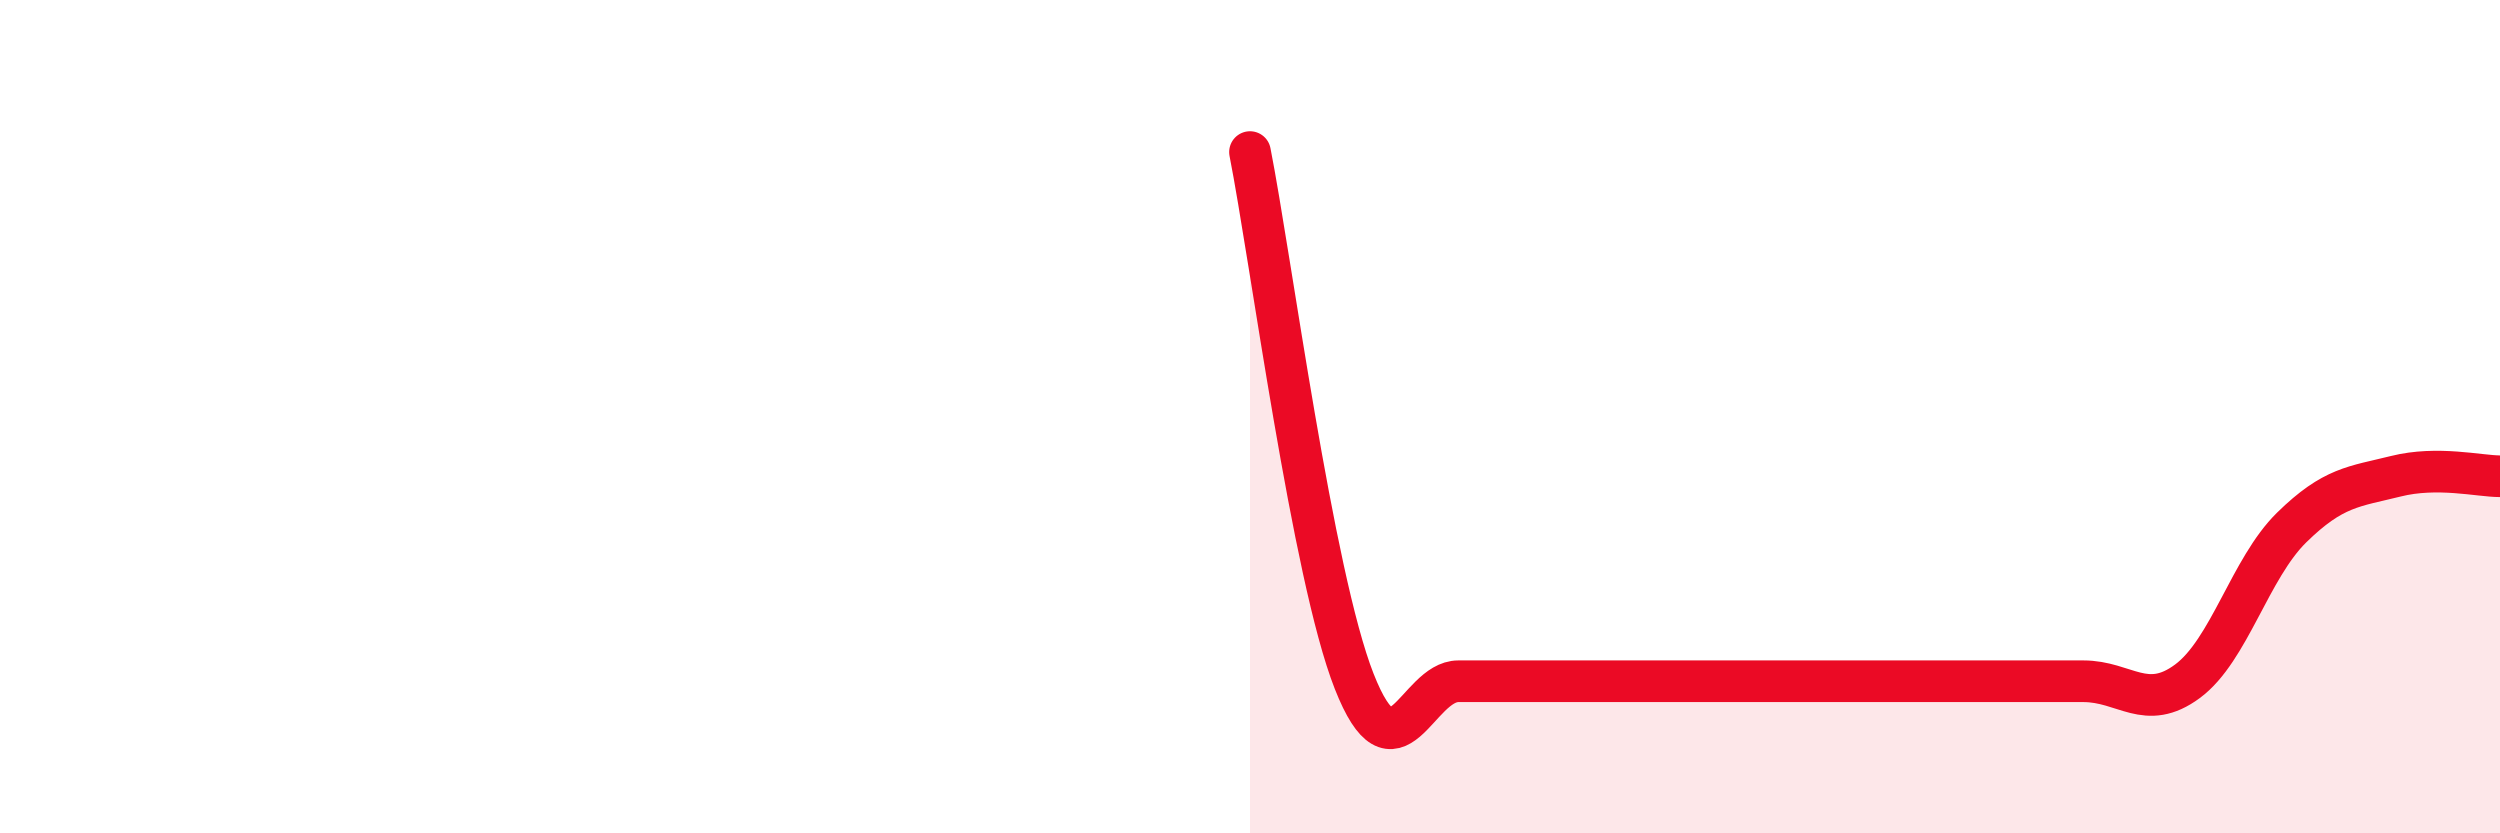 
    <svg width="60" height="20" viewBox="0 0 60 20" xmlns="http://www.w3.org/2000/svg">
      <path
        d="M 30,3.65 C 30.5,6.19 31.5,13.81 32.5,16.35 C 33.5,18.89 34,16.35 35,16.35 C 36,16.35 36.5,16.35 37.5,16.35 C 38.5,16.35 39,16.35 40,16.35 C 41,16.35 41.5,16.35 42.5,16.35 C 43.5,16.35 44,16.35 45,16.35 C 46,16.35 46.5,16.35 47.5,16.35 C 48.5,16.35 49,16.35 50,16.35 C 51,16.35 51.5,17.09 52.5,16.35 C 53.5,15.61 54,13.64 55,12.66 C 56,11.68 56.5,11.68 57.5,11.43 C 58.5,11.18 59.5,11.43 60,11.43L60 20L30 20Z"
        fill="#EB0A25"
        opacity="0.1"
        stroke-linecap="round"
        stroke-linejoin="round"
      />
      <path
        d="M 30,3.65 C 30.5,6.19 31.5,13.81 32.5,16.35 C 33.5,18.89 34,16.35 35,16.35 C 36,16.35 36.5,16.35 37.5,16.35 C 38.5,16.35 39,16.35 40,16.35 C 41,16.35 41.5,16.35 42.5,16.35 C 43.5,16.35 44,16.35 45,16.35 C 46,16.35 46.5,16.35 47.5,16.35 C 48.5,16.35 49,16.35 50,16.35 C 51,16.35 51.5,17.09 52.5,16.35 C 53.5,15.61 54,13.64 55,12.66 C 56,11.68 56.5,11.68 57.5,11.43 C 58.5,11.18 59.5,11.43 60,11.43"
        stroke="#EB0A25"
        stroke-width="1"
        fill="none"
        stroke-linecap="round"
        stroke-linejoin="round"
      />
    </svg>
  